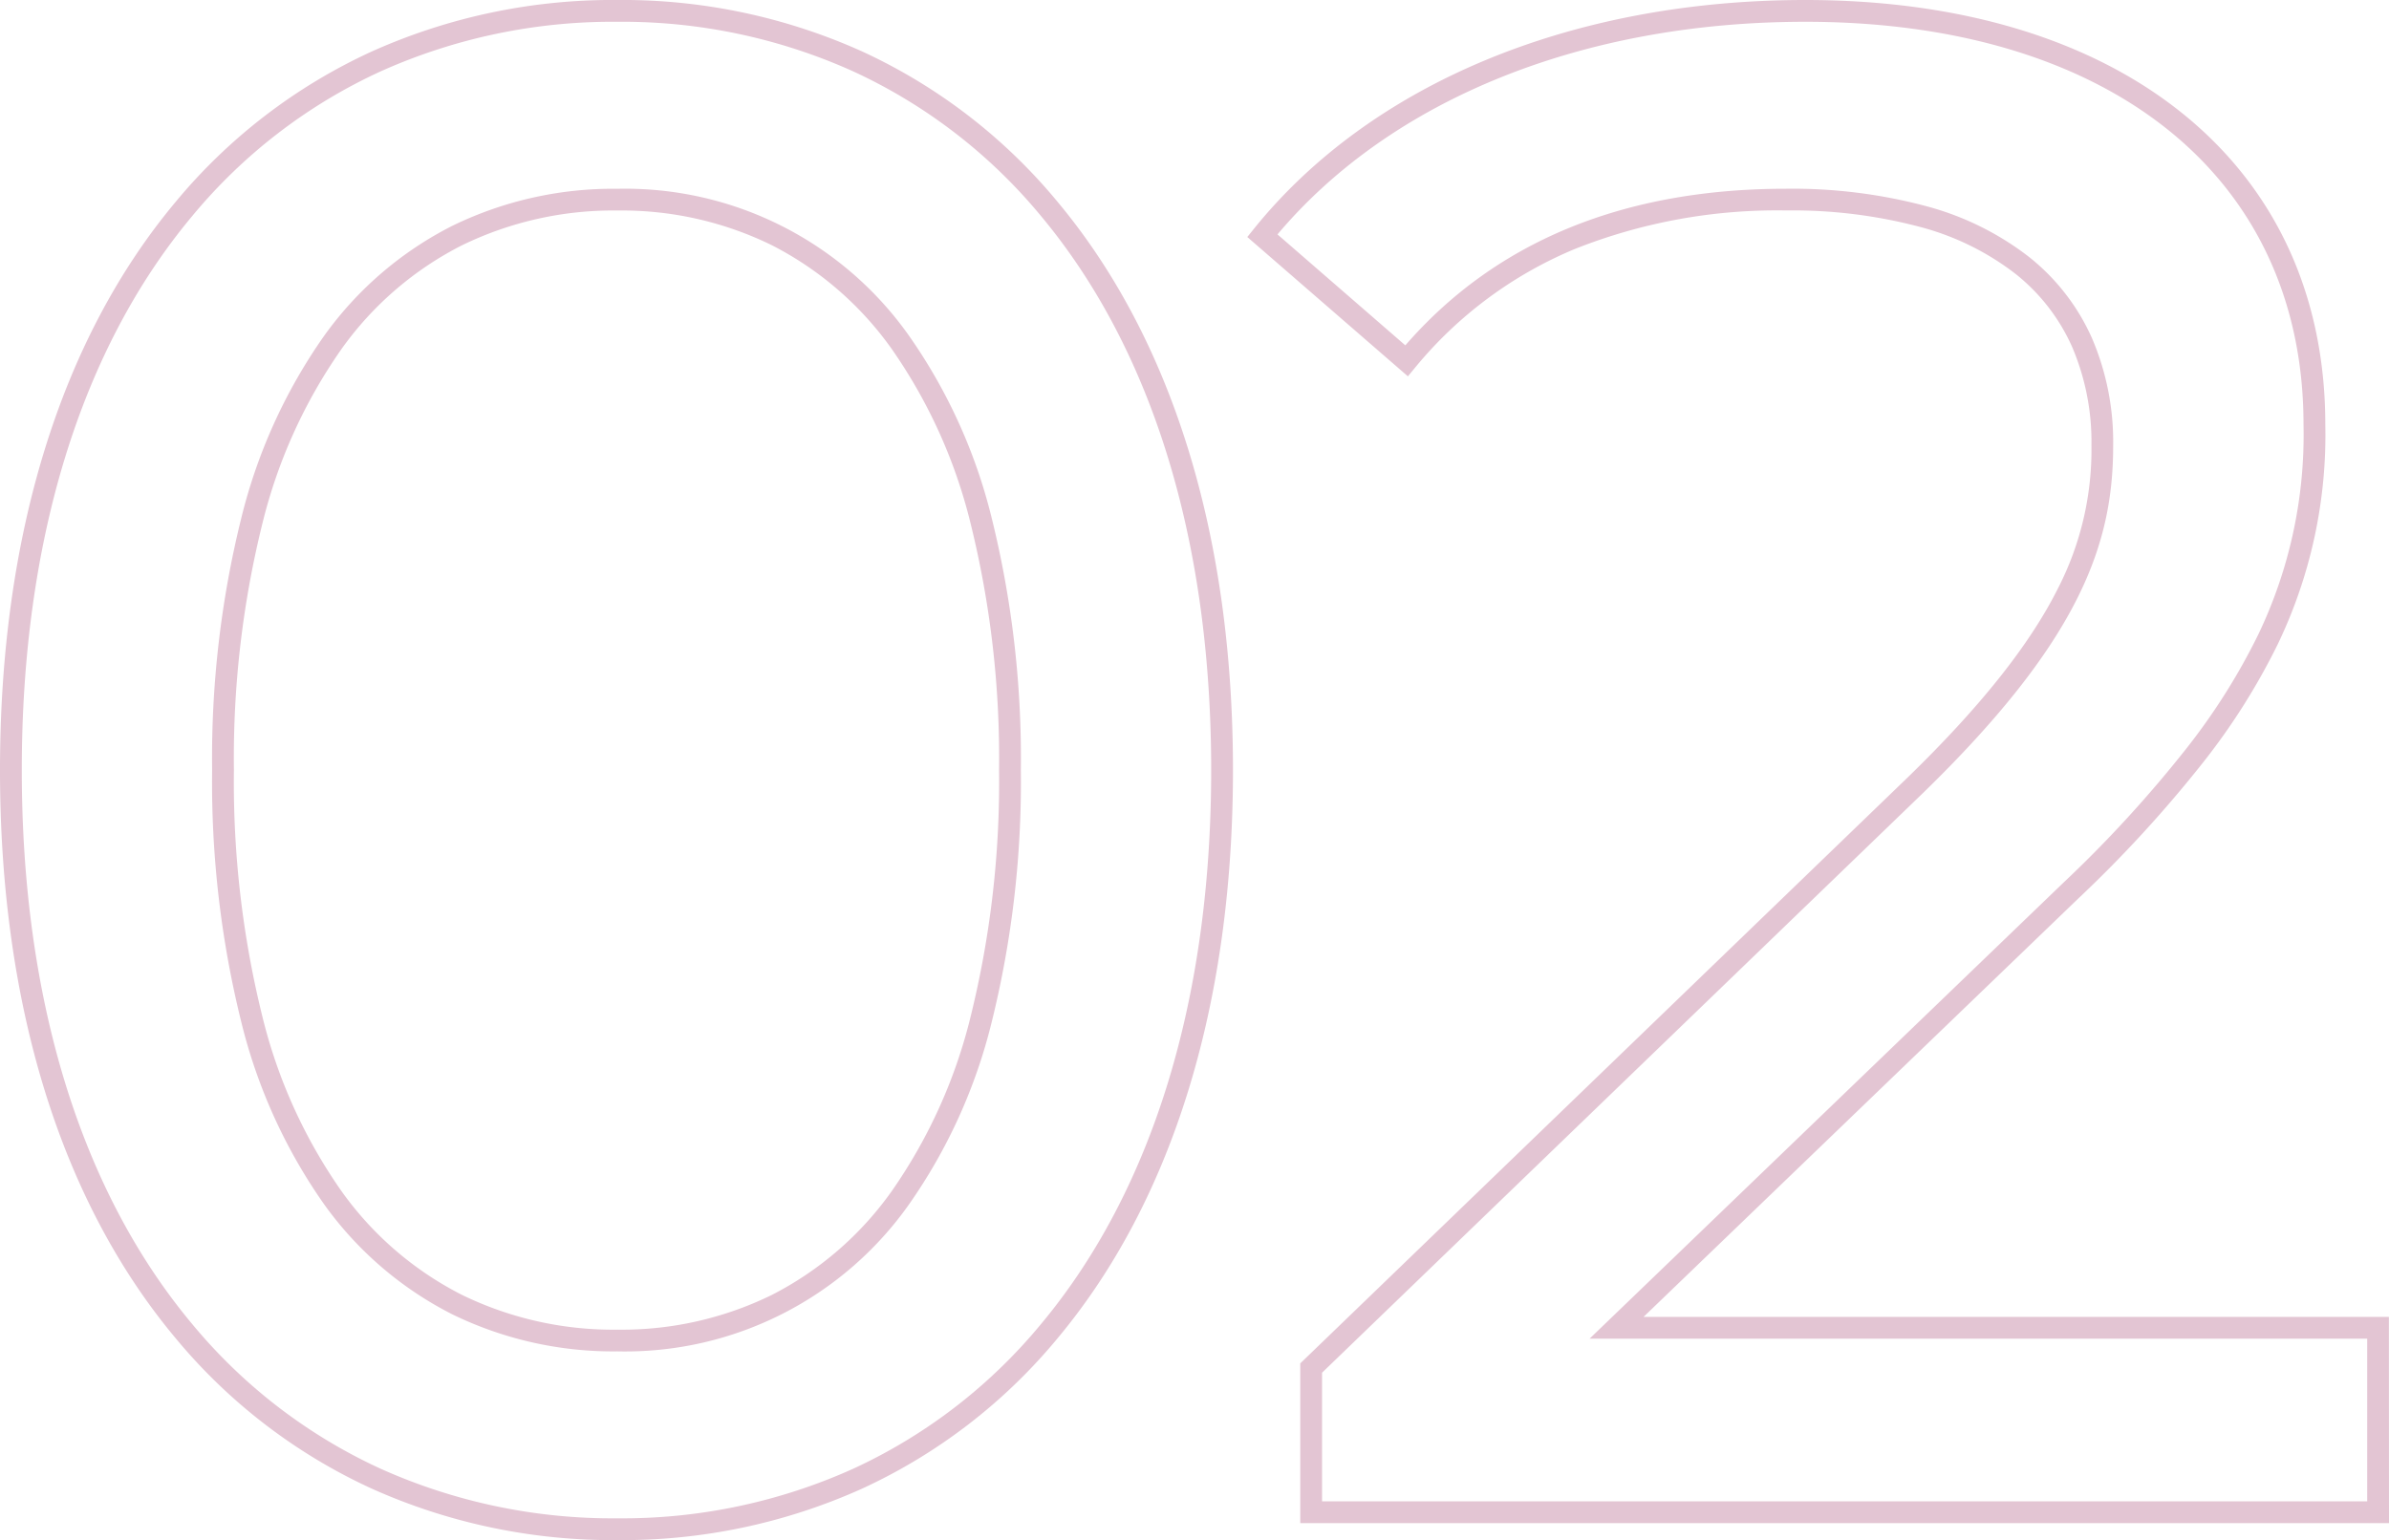 <svg xmlns="http://www.w3.org/2000/svg" width="164.436" height="106.036" viewBox="0 0 164.436 106.036">
  <path id="_02" data-name="02" d="M48.764,1.918A40.48,40.48,0,0,1,31.827-1.635,38.169,38.169,0,0,1,18.332-12c-7.9-9.447-12.074-22.967-12.074-39.1s4.175-29.651,12.074-39.1a38.169,38.169,0,0,1,13.5-10.366,40.48,40.48,0,0,1,16.937-3.553,40.141,40.141,0,0,1,16.854,3.554A38.121,38.121,0,0,1,79.069-90.2c7.886,9.456,12.055,22.975,12.055,39.1S86.956-21.458,79.069-12A38.121,38.121,0,0,1,65.618-1.636,40.141,40.141,0,0,1,48.764,1.918Zm0-104.536A38.991,38.991,0,0,0,32.45-99.2a36.68,36.68,0,0,0-12.967,9.964C11.812-80.062,7.758-66.875,7.758-51.1s4.054,28.962,11.724,38.136A36.68,36.68,0,0,0,32.45-3,38.991,38.991,0,0,0,48.764.418,38.653,38.653,0,0,0,64.993-3a36.633,36.633,0,0,0,12.924-9.964c7.659-9.183,11.707-22.37,11.707-38.137S85.576-80.054,77.917-89.237A36.633,36.633,0,0,0,64.993-99.2,38.653,38.653,0,0,0,48.764-102.618ZM170.694.75H95.756v-11l.229-.221,41.61-40.15c5.006-4.871,8.385-9.127,10.325-13.009a20.882,20.882,0,0,0,2.293-9.812,16.647,16.647,0,0,0-1.323-6.777,13.324,13.324,0,0,0-3.907-5.047,18.4,18.4,0,0,0-6.543-3.222,34.151,34.151,0,0,0-9.231-1.14,37.682,37.682,0,0,0-14.531,2.643A28.3,28.3,0,0,0,103.654-78.8l-.489.592L92.11-87.8l.454-.563c8.07-10.013,21.906-15.755,37.96-15.755,10.661,0,19.647,2.708,25.985,7.832,6.414,5.185,9.8,12.581,9.8,21.388a33.263,33.263,0,0,1-3.268,15.126,45.431,45.431,0,0,1-5.206,8.227,86.875,86.875,0,0,1-8.548,9.309l-29.9,28.784h51.3ZM97.256-.75h71.938v-11.2H115.669l32.584-31.366a85.415,85.415,0,0,0,8.4-9.148,43.96,43.96,0,0,0,5.037-7.956,31.837,31.837,0,0,0,3.12-14.476c0-8.338-3.2-15.331-9.248-20.222-6.068-4.905-14.728-7.5-25.042-7.5-15.3,0-28.487,5.326-36.332,14.639l8.8,7.638c6.214-7.155,15.03-10.782,26.216-10.782a35.638,35.638,0,0,1,9.639,1.2,19.888,19.888,0,0,1,7.072,3.494,14.81,14.81,0,0,1,4.342,5.611,18.132,18.132,0,0,1,1.451,7.385c0,6.708-2.224,13.339-13.075,23.9L97.256-9.609ZM48.764-11.076a25.257,25.257,0,0,1-11.352-2.54,24.394,24.394,0,0,1-8.854-7.6,37.179,37.179,0,0,1-5.69-12.527A68.671,68.671,0,0,1,20.858-51.1a68.671,68.671,0,0,1,2.009-17.353,37.179,37.179,0,0,1,5.69-12.527,24.393,24.393,0,0,1,8.854-7.6,25.257,25.257,0,0,1,11.352-2.54A23.912,23.912,0,0,1,68.843-80.978a37.3,37.3,0,0,1,5.674,12.526A68.779,68.779,0,0,1,76.524-51.1a68.779,68.779,0,0,1-2.007,17.352,37.3,37.3,0,0,1-5.674,12.526A23.912,23.912,0,0,1,48.764-11.076Zm0-78.548a23.773,23.773,0,0,0-10.685,2.383,22.91,22.91,0,0,0-8.31,7.146,35.7,35.7,0,0,0-5.451,12.024A67.183,67.183,0,0,0,22.358-51.1a67.183,67.183,0,0,0,1.96,16.971A35.7,35.7,0,0,0,29.769-22.1a22.91,22.91,0,0,0,8.31,7.146,23.773,23.773,0,0,0,10.685,2.383,23.459,23.459,0,0,0,10.6-2.382A22.877,22.877,0,0,0,67.63-22.1a35.816,35.816,0,0,0,5.436-12.025A67.293,67.293,0,0,0,75.024-51.1a67.293,67.293,0,0,0-1.958-16.971A35.816,35.816,0,0,0,67.63-80.1a22.877,22.877,0,0,0-8.268-7.146A23.459,23.459,0,0,0,48.764-89.624Z" transform="translate(-6.258 104.118)" fill="#e3c5d3"/>
</svg>
